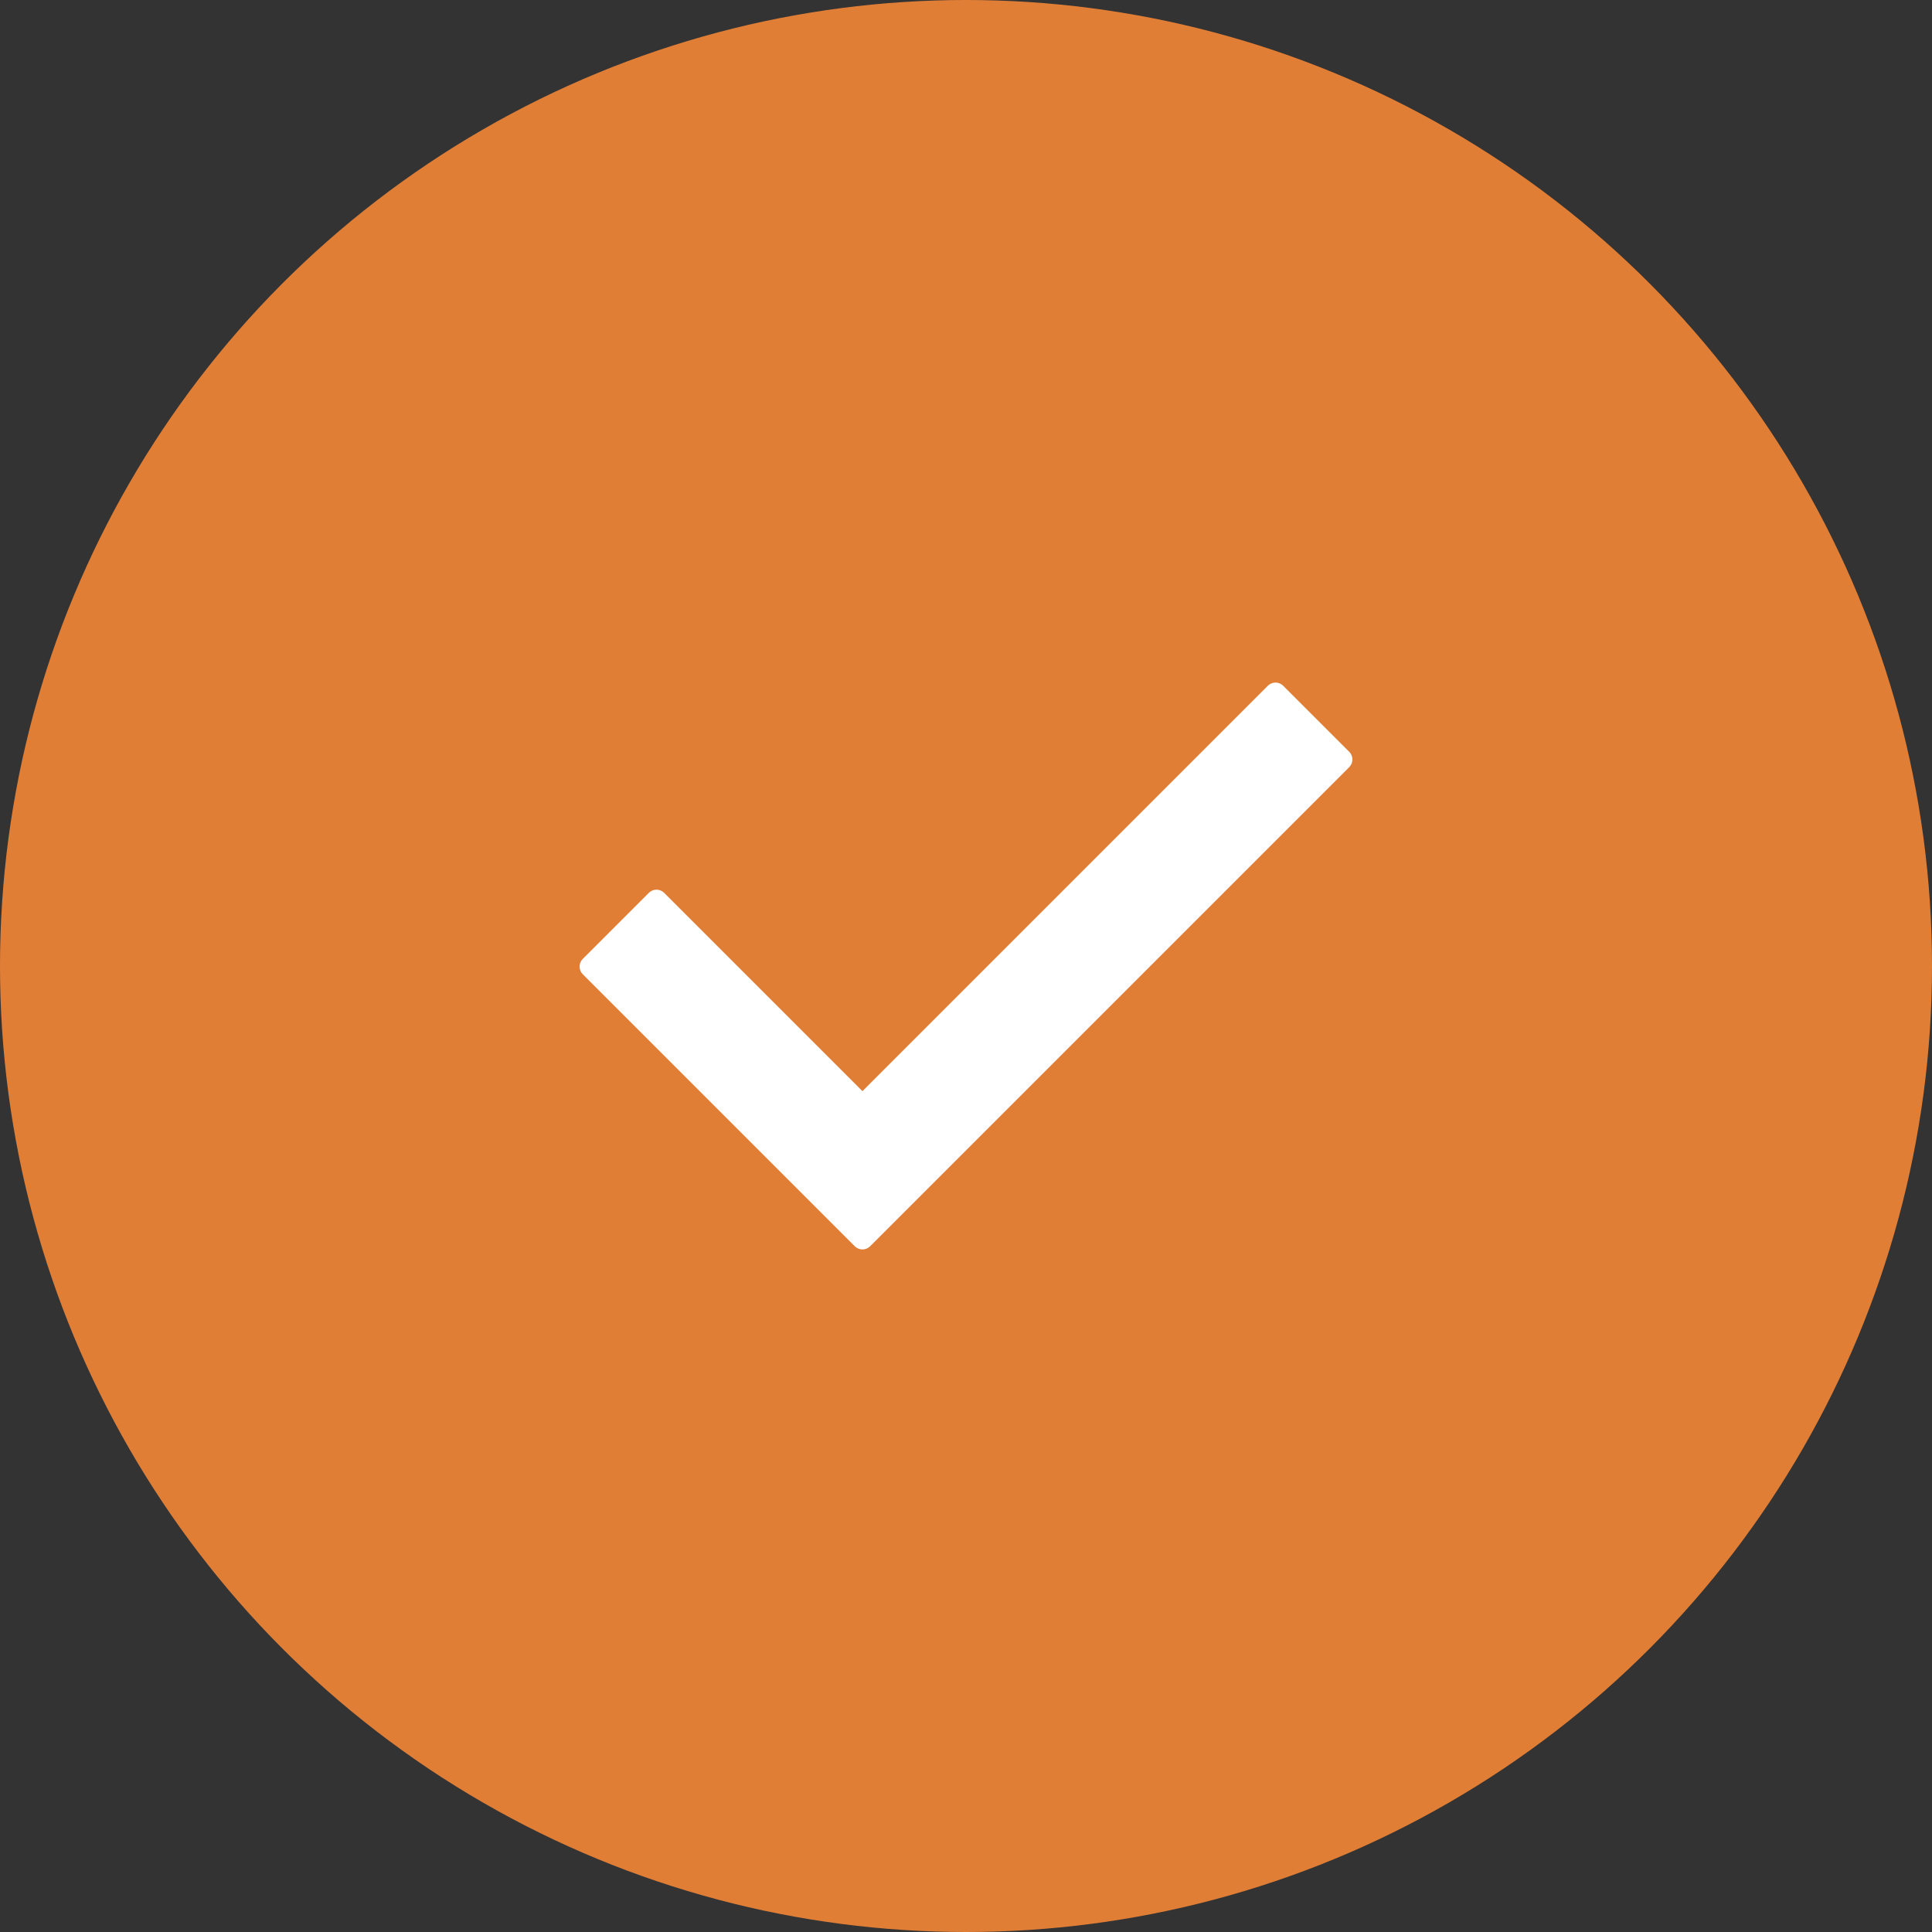 <?xml version="1.0" encoding="UTF-8"?> <svg xmlns="http://www.w3.org/2000/svg" width="40" height="40" viewBox="0 0 40 40" fill="none"><rect x="0" y="0" width="40" height="40" fill="#333333" stroke="none"/> <circle cx="20" cy="20" r="20" fill="#E17E36"></circle> <g clip-path="url(#clip0)"> <path d="M27.935 15.882L18.014 25.803C17.927 25.89 17.785 25.89 17.698 25.803L12.065 20.17C11.978 20.083 11.978 19.941 12.065 19.854L13.434 18.485C13.521 18.398 13.663 18.398 13.75 18.485L17.856 22.591L26.25 14.197C26.338 14.11 26.479 14.11 26.566 14.197L27.935 15.566C28.022 15.653 28.022 15.795 27.935 15.882Z" fill="white"></path> </g> <defs> <clipPath id="clip0"> <rect width="16" height="16" fill="white" transform="translate(12 12)"></rect> </clipPath> </defs> </svg> 